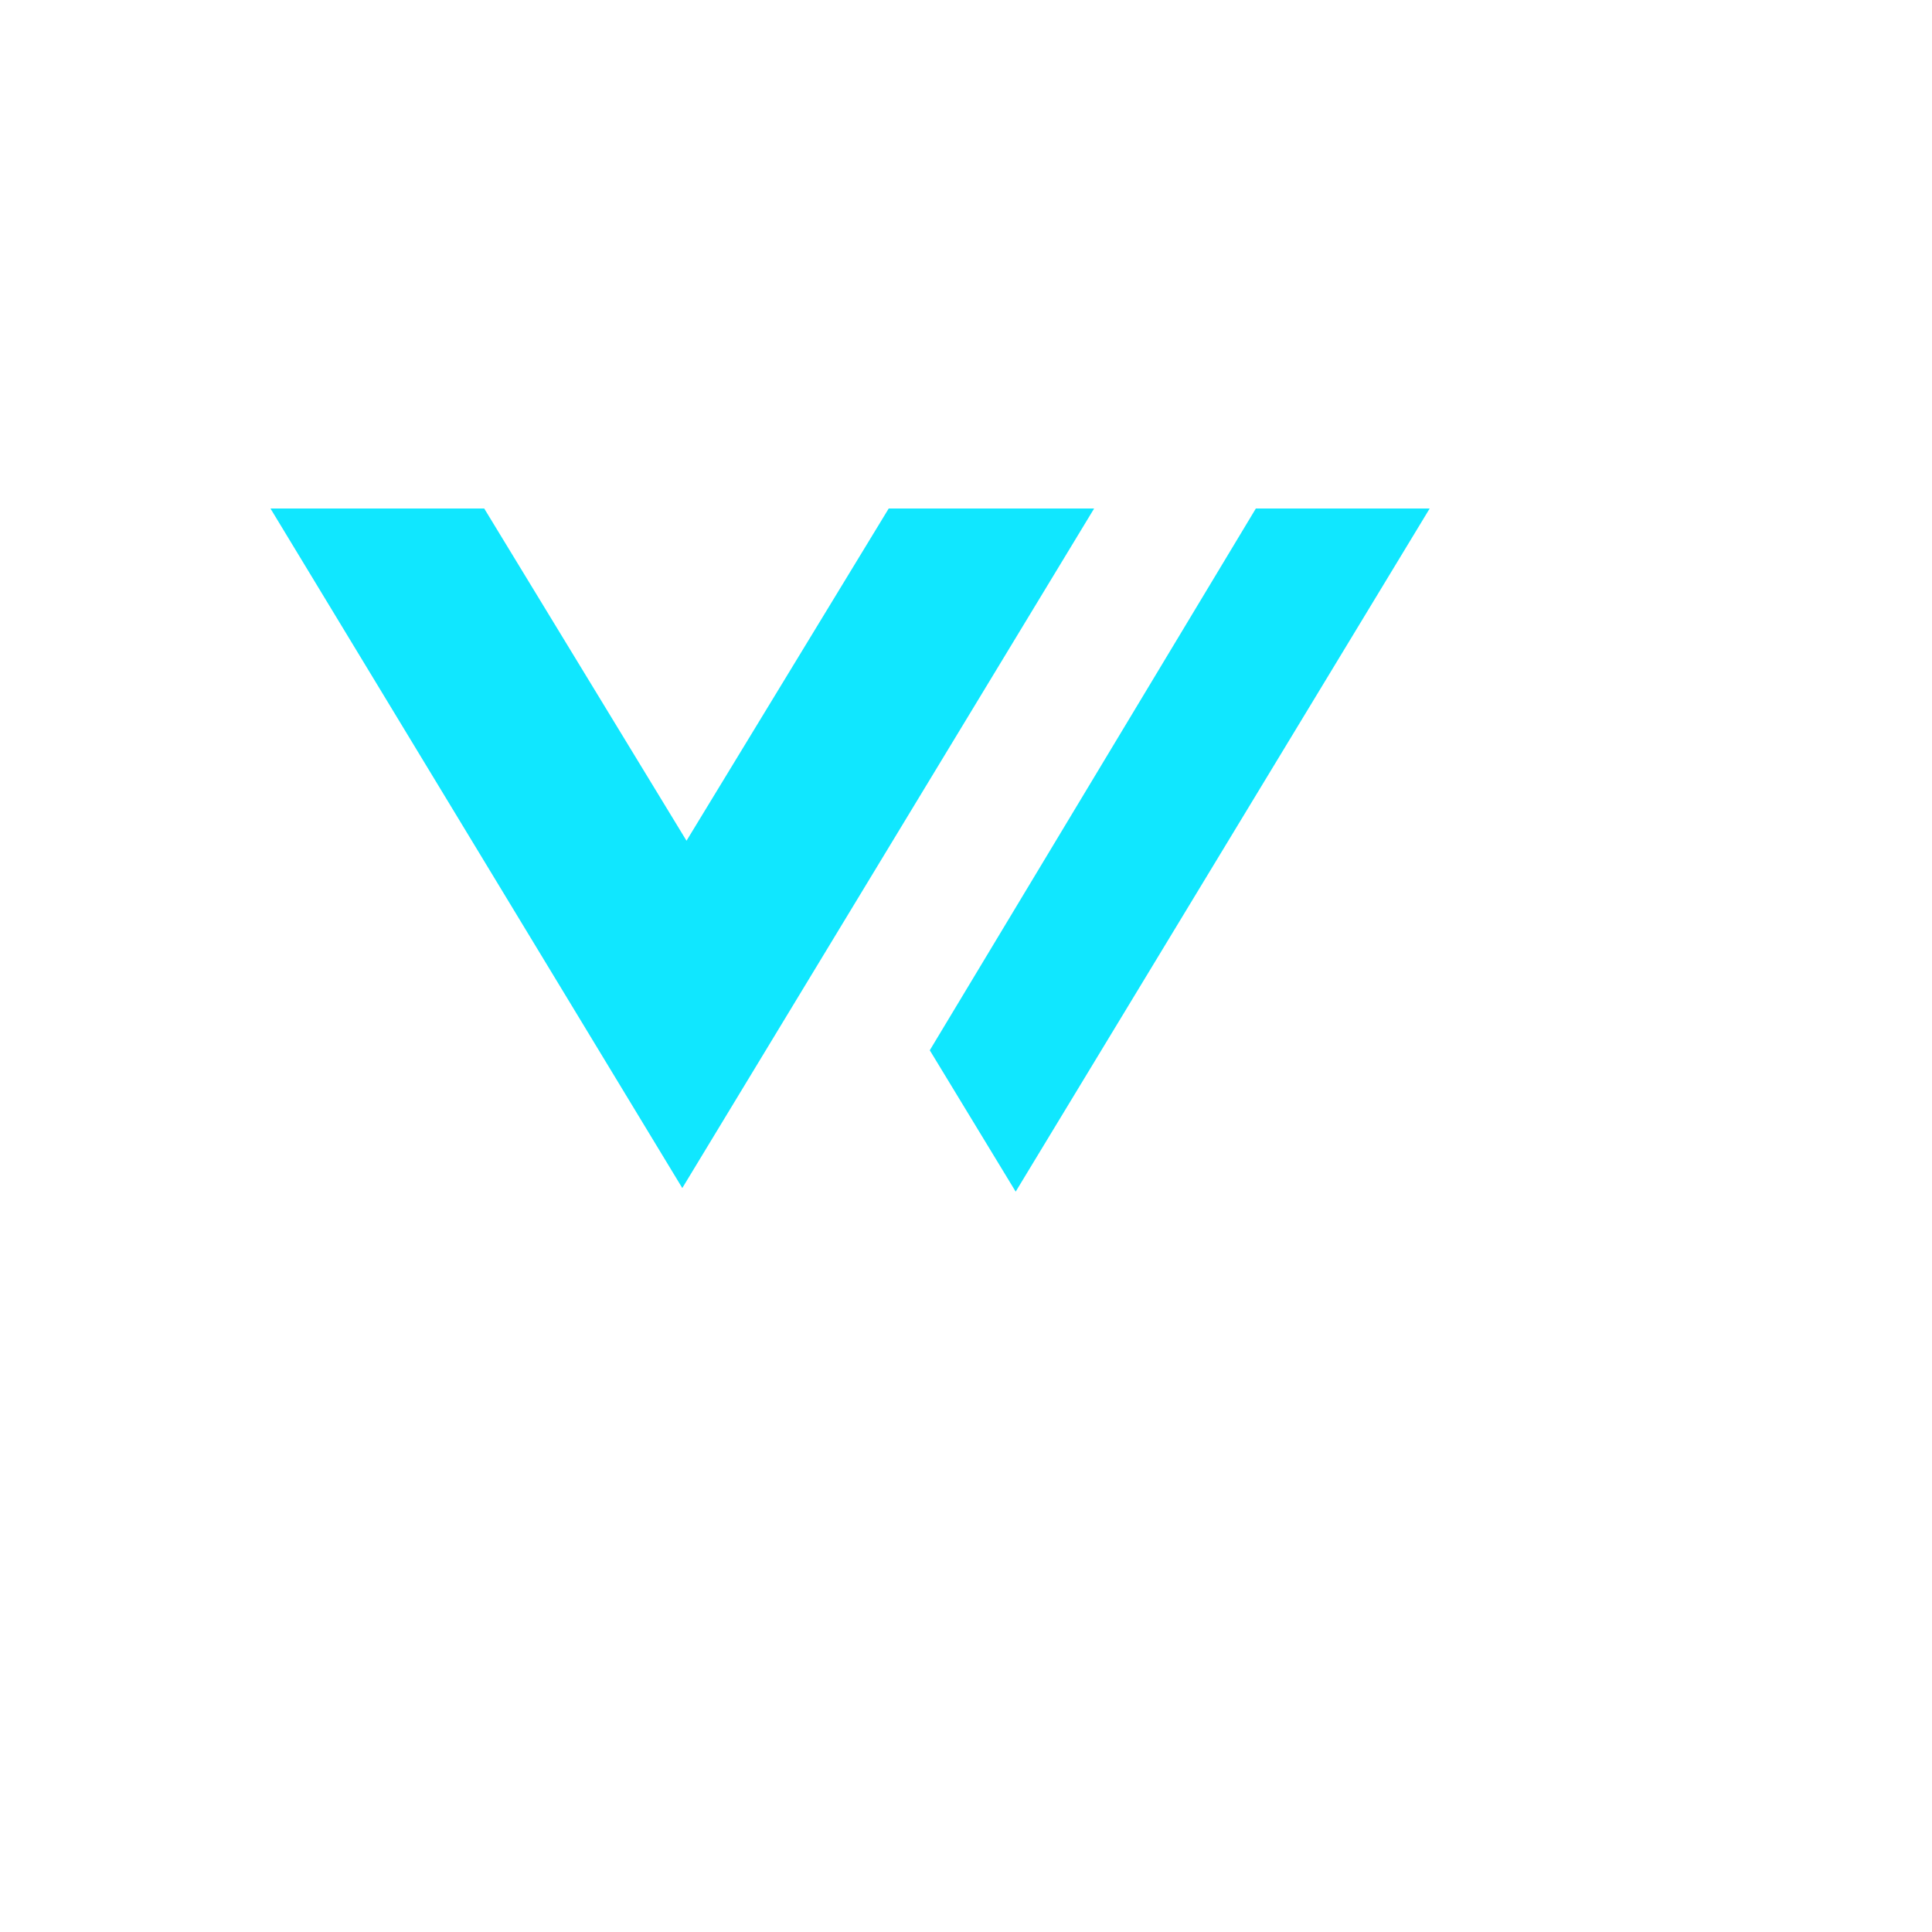 <svg xmlns="http://www.w3.org/2000/svg" version="1.1" xmlns:xlink="http://www.w3.org/1999/xlink" width="100%" height="100%" id="svgWorkerArea" viewBox="-25 -25 625 625" xmlns:idraw="https://idraw.muisca.co" style="background: white;"><defs id="defsdoc"><pattern id="patternBool" x="0" y="0" width="10" height="10" patternUnits="userSpaceOnUse" patternTransform="rotate(35)"><circle cx="5" cy="5" r="4" style="stroke: none;fill: #ff000070;"></circle></pattern></defs><g id="fileImp-92432659" class="cosito"><path id="pathImp-615242548" fill="#10e7ff" class="grouped" d="M437.5 139.505C437.5 139.505 303.571 360.495 303.571 360.495 303.571 360.495 275.784 314.764 275.784 314.764 275.784 314.764 381.265 139.505 381.265 139.505 381.265 139.505 437.5 139.505 437.5 139.505M131.647 139.505C131.647 139.505 197.087 246.977 197.087 246.977 197.087 246.977 262.495 139.505 262.495 139.505 262.495 139.505 328.948 139.505 328.948 139.505 328.948 139.505 195.723 359.332 195.723 359.332 195.723 359.332 62.5 139.505 62.5 139.505 62.5 139.505 131.647 139.505 131.647 139.505"></path></g></svg>